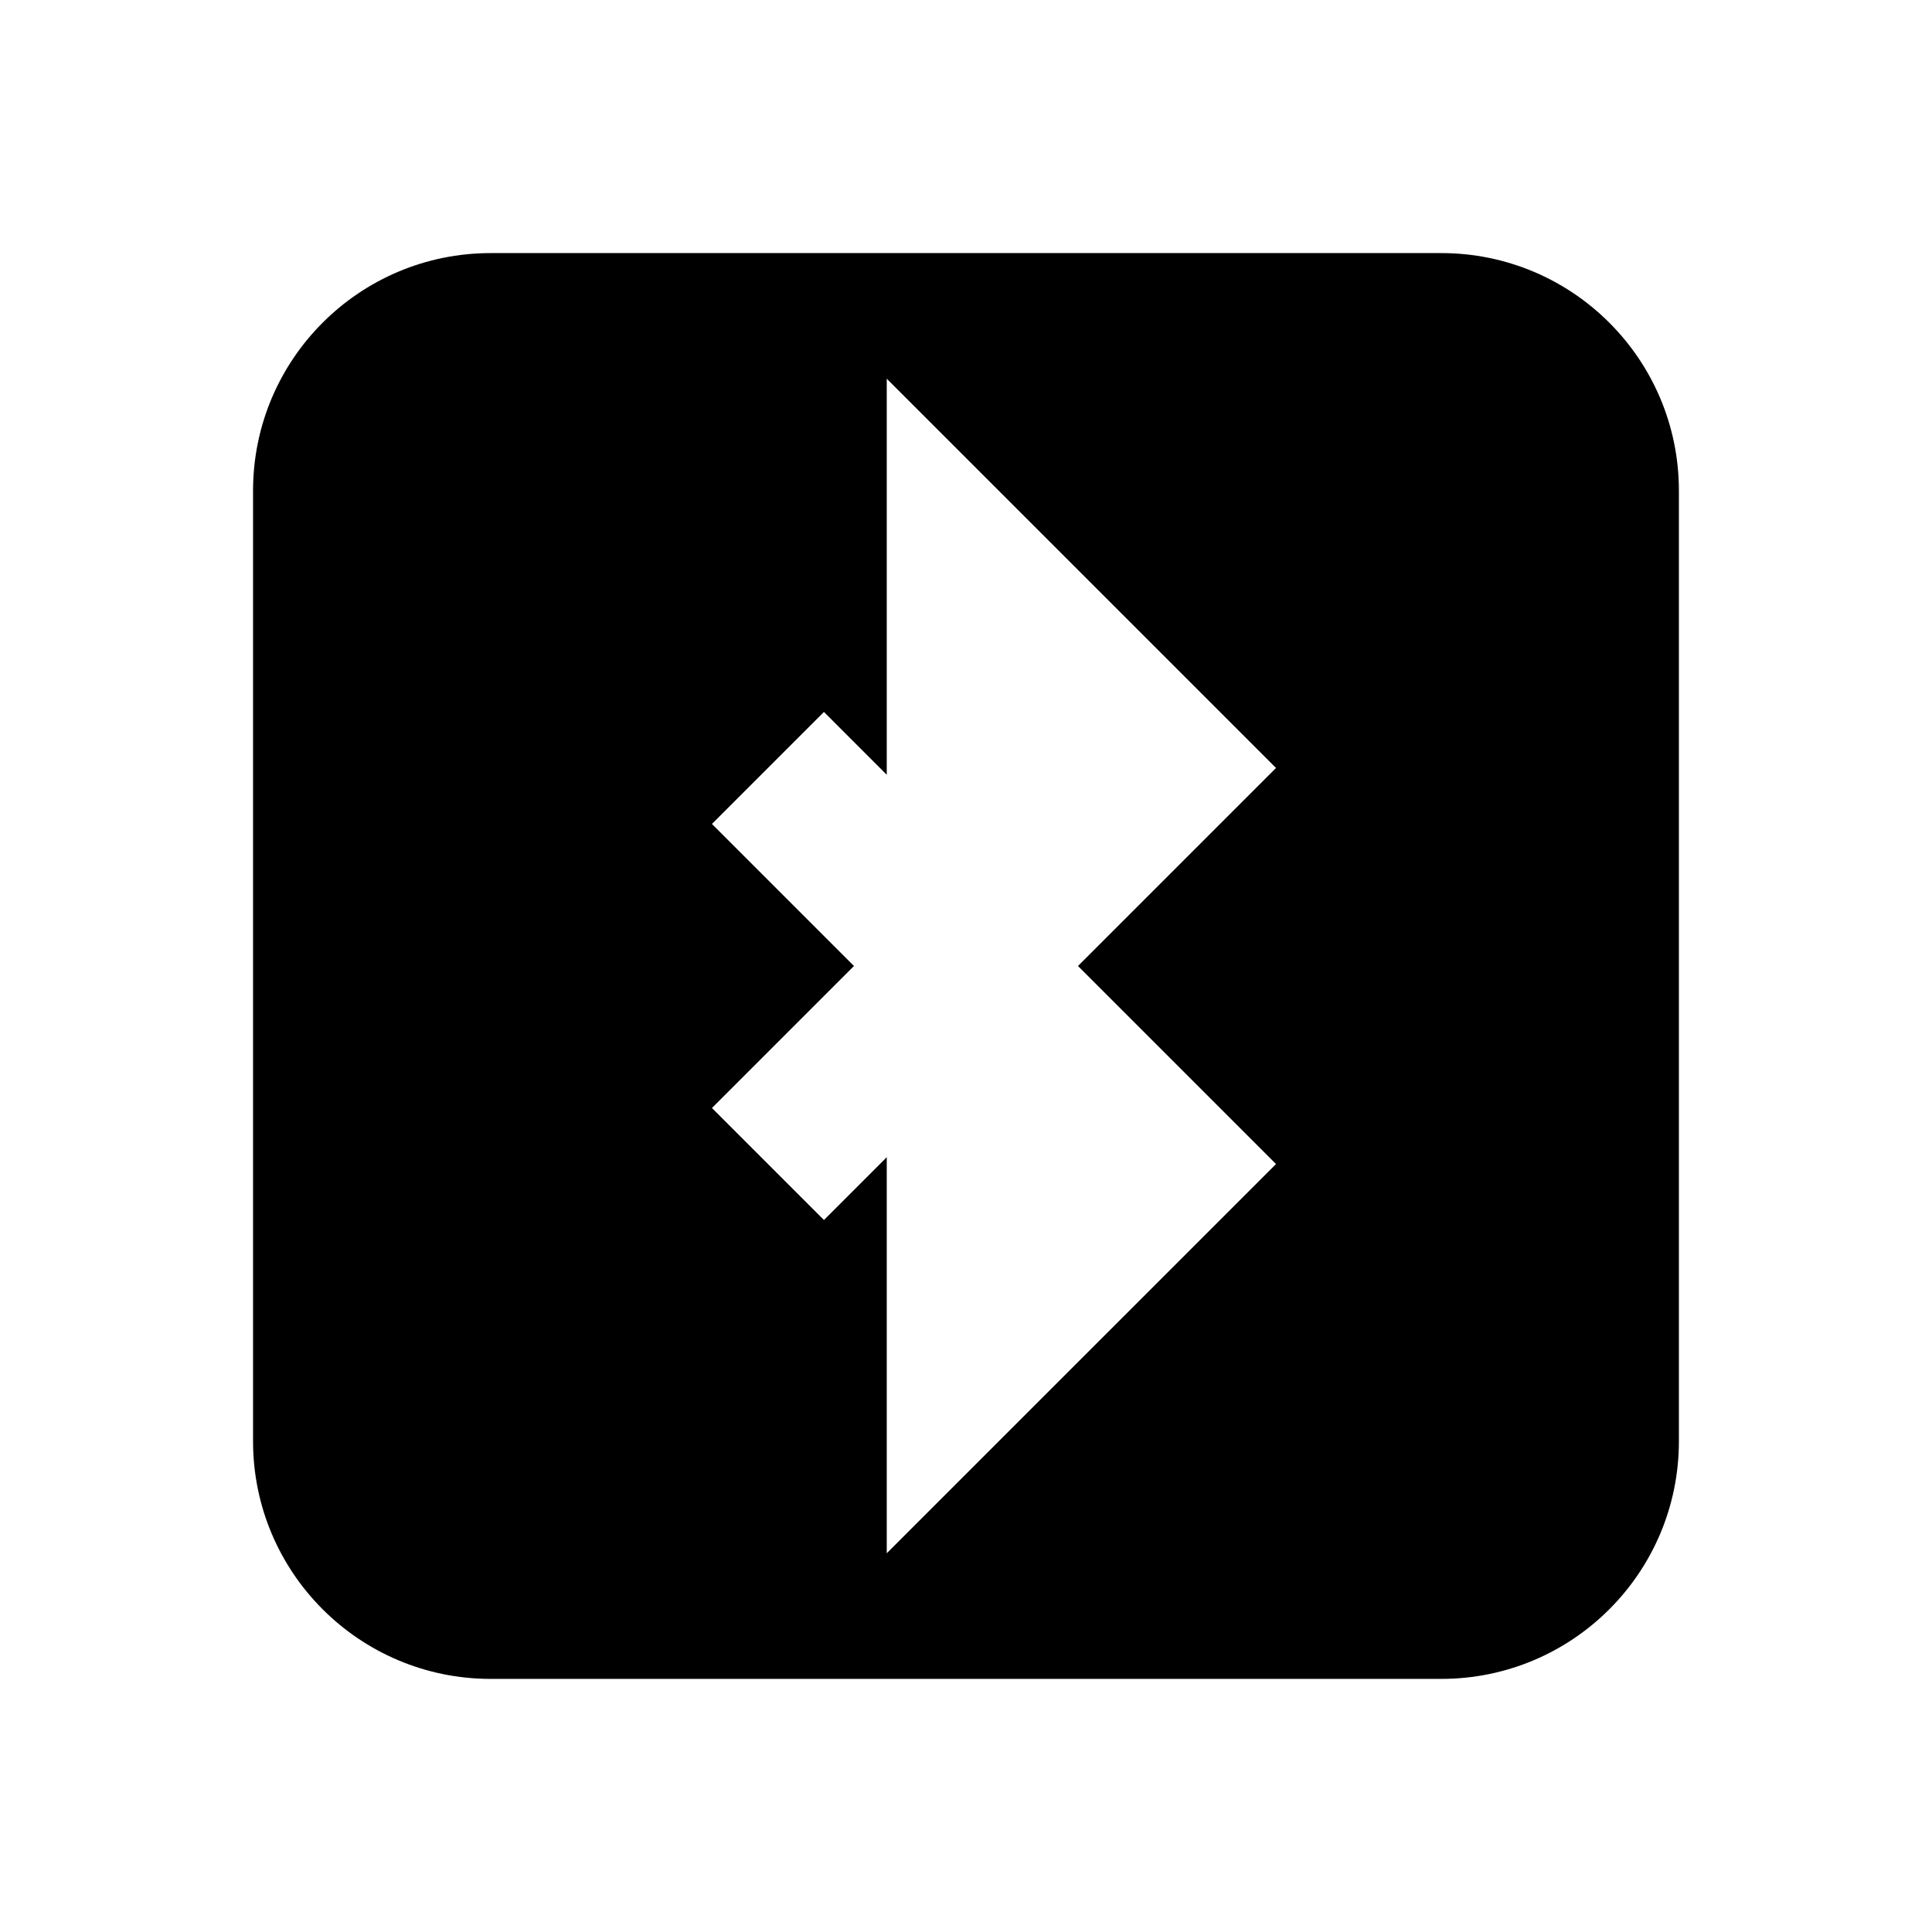 <?xml version="1.0" encoding="UTF-8"?>
<!-- Uploaded to: ICON Repo, www.iconrepo.com, Generator: ICON Repo Mixer Tools -->
<svg fill="#000000" width="800px" height="800px" version="1.1" viewBox="144 144 512 512" xmlns="http://www.w3.org/2000/svg">
 <path d="m482.16 452.48-103.16 103.15v-104.96l-16.645 16.648-29.684-29.684 37.637-37.637-37.637-37.641 29.684-29.684 16.645 16.648v-104.96l103.16 103.16-52.48 52.48zm43.789-241.41h-251.91c-34.781 0-62.977 28.191-62.977 62.977v251.9c0 34.785 28.195 62.977 62.977 62.977h251.91c34.785 0 62.977-28.191 62.977-62.977v-251.9c0-34.785-28.191-62.977-62.977-62.977z" fill-rule="evenodd"/>
</svg>